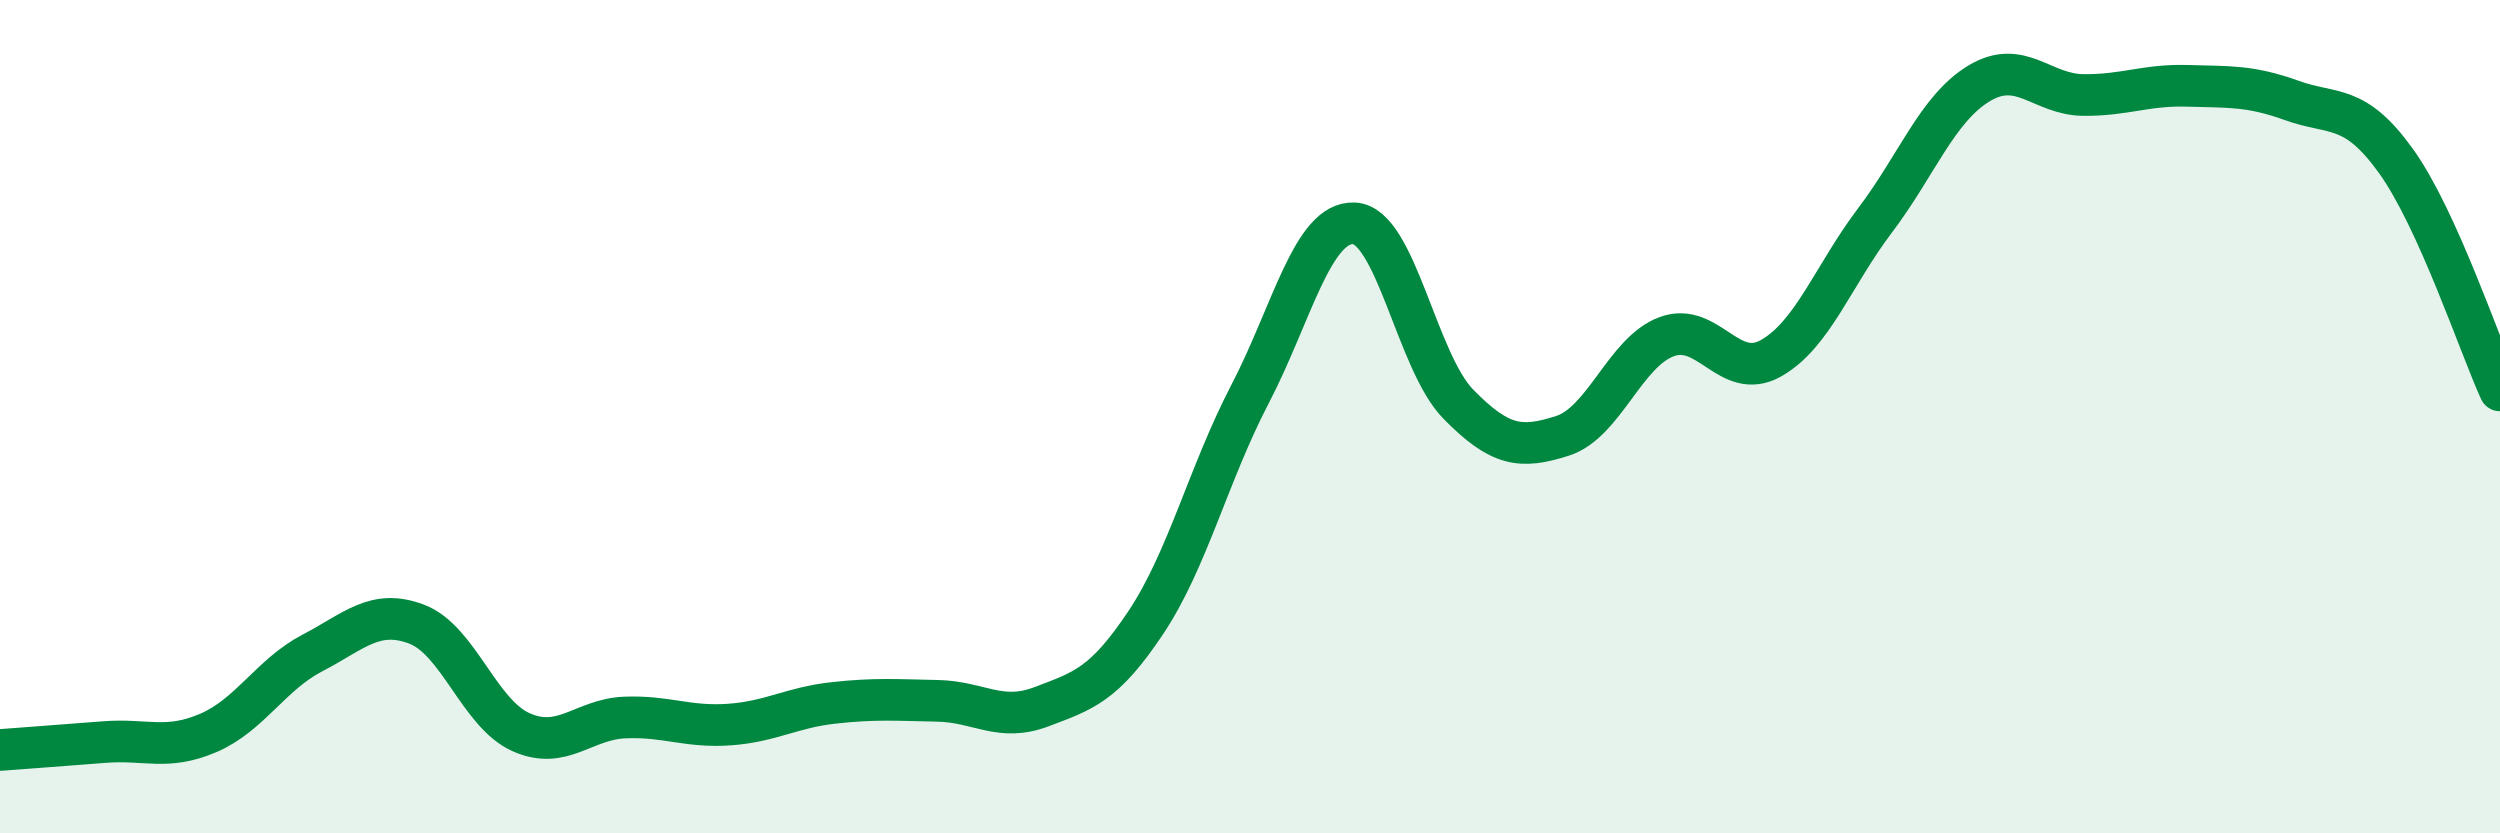 
    <svg width="60" height="20" viewBox="0 0 60 20" xmlns="http://www.w3.org/2000/svg">
      <path
        d="M 0,18 C 0.5,17.96 1.5,17.89 2.5,17.81 C 3.5,17.73 4,18.02 5,17.59 C 6,17.16 6.5,16.19 7.5,15.67 C 8.5,15.15 9,14.6 10,14.98 C 11,15.36 11.5,17.12 12.5,17.57 C 13.5,18.02 14,17.26 15,17.22 C 16,17.18 16.5,17.46 17.5,17.39 C 18.5,17.32 19,16.98 20,16.87 C 21,16.76 21.5,16.8 22.5,16.82 C 23.5,16.84 24,17.34 25,16.96 C 26,16.58 26.5,16.44 27.5,14.94 C 28.5,13.44 29,11.38 30,9.46 C 31,7.54 31.5,5.31 32.5,5.36 C 33.5,5.41 34,8.68 35,9.7 C 36,10.72 36.5,10.78 37.5,10.46 C 38.5,10.14 39,8.45 40,8.08 C 41,7.71 41.5,9.16 42.5,8.6 C 43.5,8.04 44,6.61 45,5.29 C 46,3.97 46.5,2.6 47.5,2 C 48.5,1.4 49,2.27 50,2.28 C 51,2.29 51.5,2.03 52.5,2.06 C 53.5,2.09 54,2.05 55,2.41 C 56,2.77 56.5,2.47 57.5,3.86 C 58.5,5.25 59.5,8.27 60,9.37L60 20L0 20Z"
        fill="#008740"
        opacity="0.1"
        stroke-linecap="round"
        stroke-linejoin="round"
      />
      <path
        d="M 0,18 C 0.5,17.96 1.5,17.89 2.5,17.81 C 3.5,17.73 4,18.02 5,17.59 C 6,17.16 6.5,16.19 7.5,15.67 C 8.5,15.15 9,14.6 10,14.98 C 11,15.36 11.5,17.12 12.5,17.57 C 13.5,18.02 14,17.26 15,17.22 C 16,17.18 16.5,17.46 17.5,17.39 C 18.5,17.32 19,16.98 20,16.87 C 21,16.76 21.5,16.8 22.5,16.82 C 23.5,16.84 24,17.34 25,16.96 C 26,16.58 26.5,16.44 27.5,14.94 C 28.5,13.44 29,11.38 30,9.46 C 31,7.54 31.5,5.31 32.5,5.36 C 33.5,5.41 34,8.68 35,9.7 C 36,10.72 36.5,10.78 37.5,10.46 C 38.5,10.14 39,8.45 40,8.08 C 41,7.71 41.5,9.16 42.5,8.6 C 43.5,8.04 44,6.61 45,5.29 C 46,3.97 46.5,2.6 47.5,2 C 48.5,1.4 49,2.27 50,2.28 C 51,2.29 51.5,2.03 52.5,2.06 C 53.5,2.09 54,2.05 55,2.41 C 56,2.77 56.5,2.47 57.5,3.86 C 58.5,5.25 59.5,8.27 60,9.37"
        stroke="#008740"
        stroke-width="1"
        fill="none"
        stroke-linecap="round"
        stroke-linejoin="round"
      />
    </svg>
  